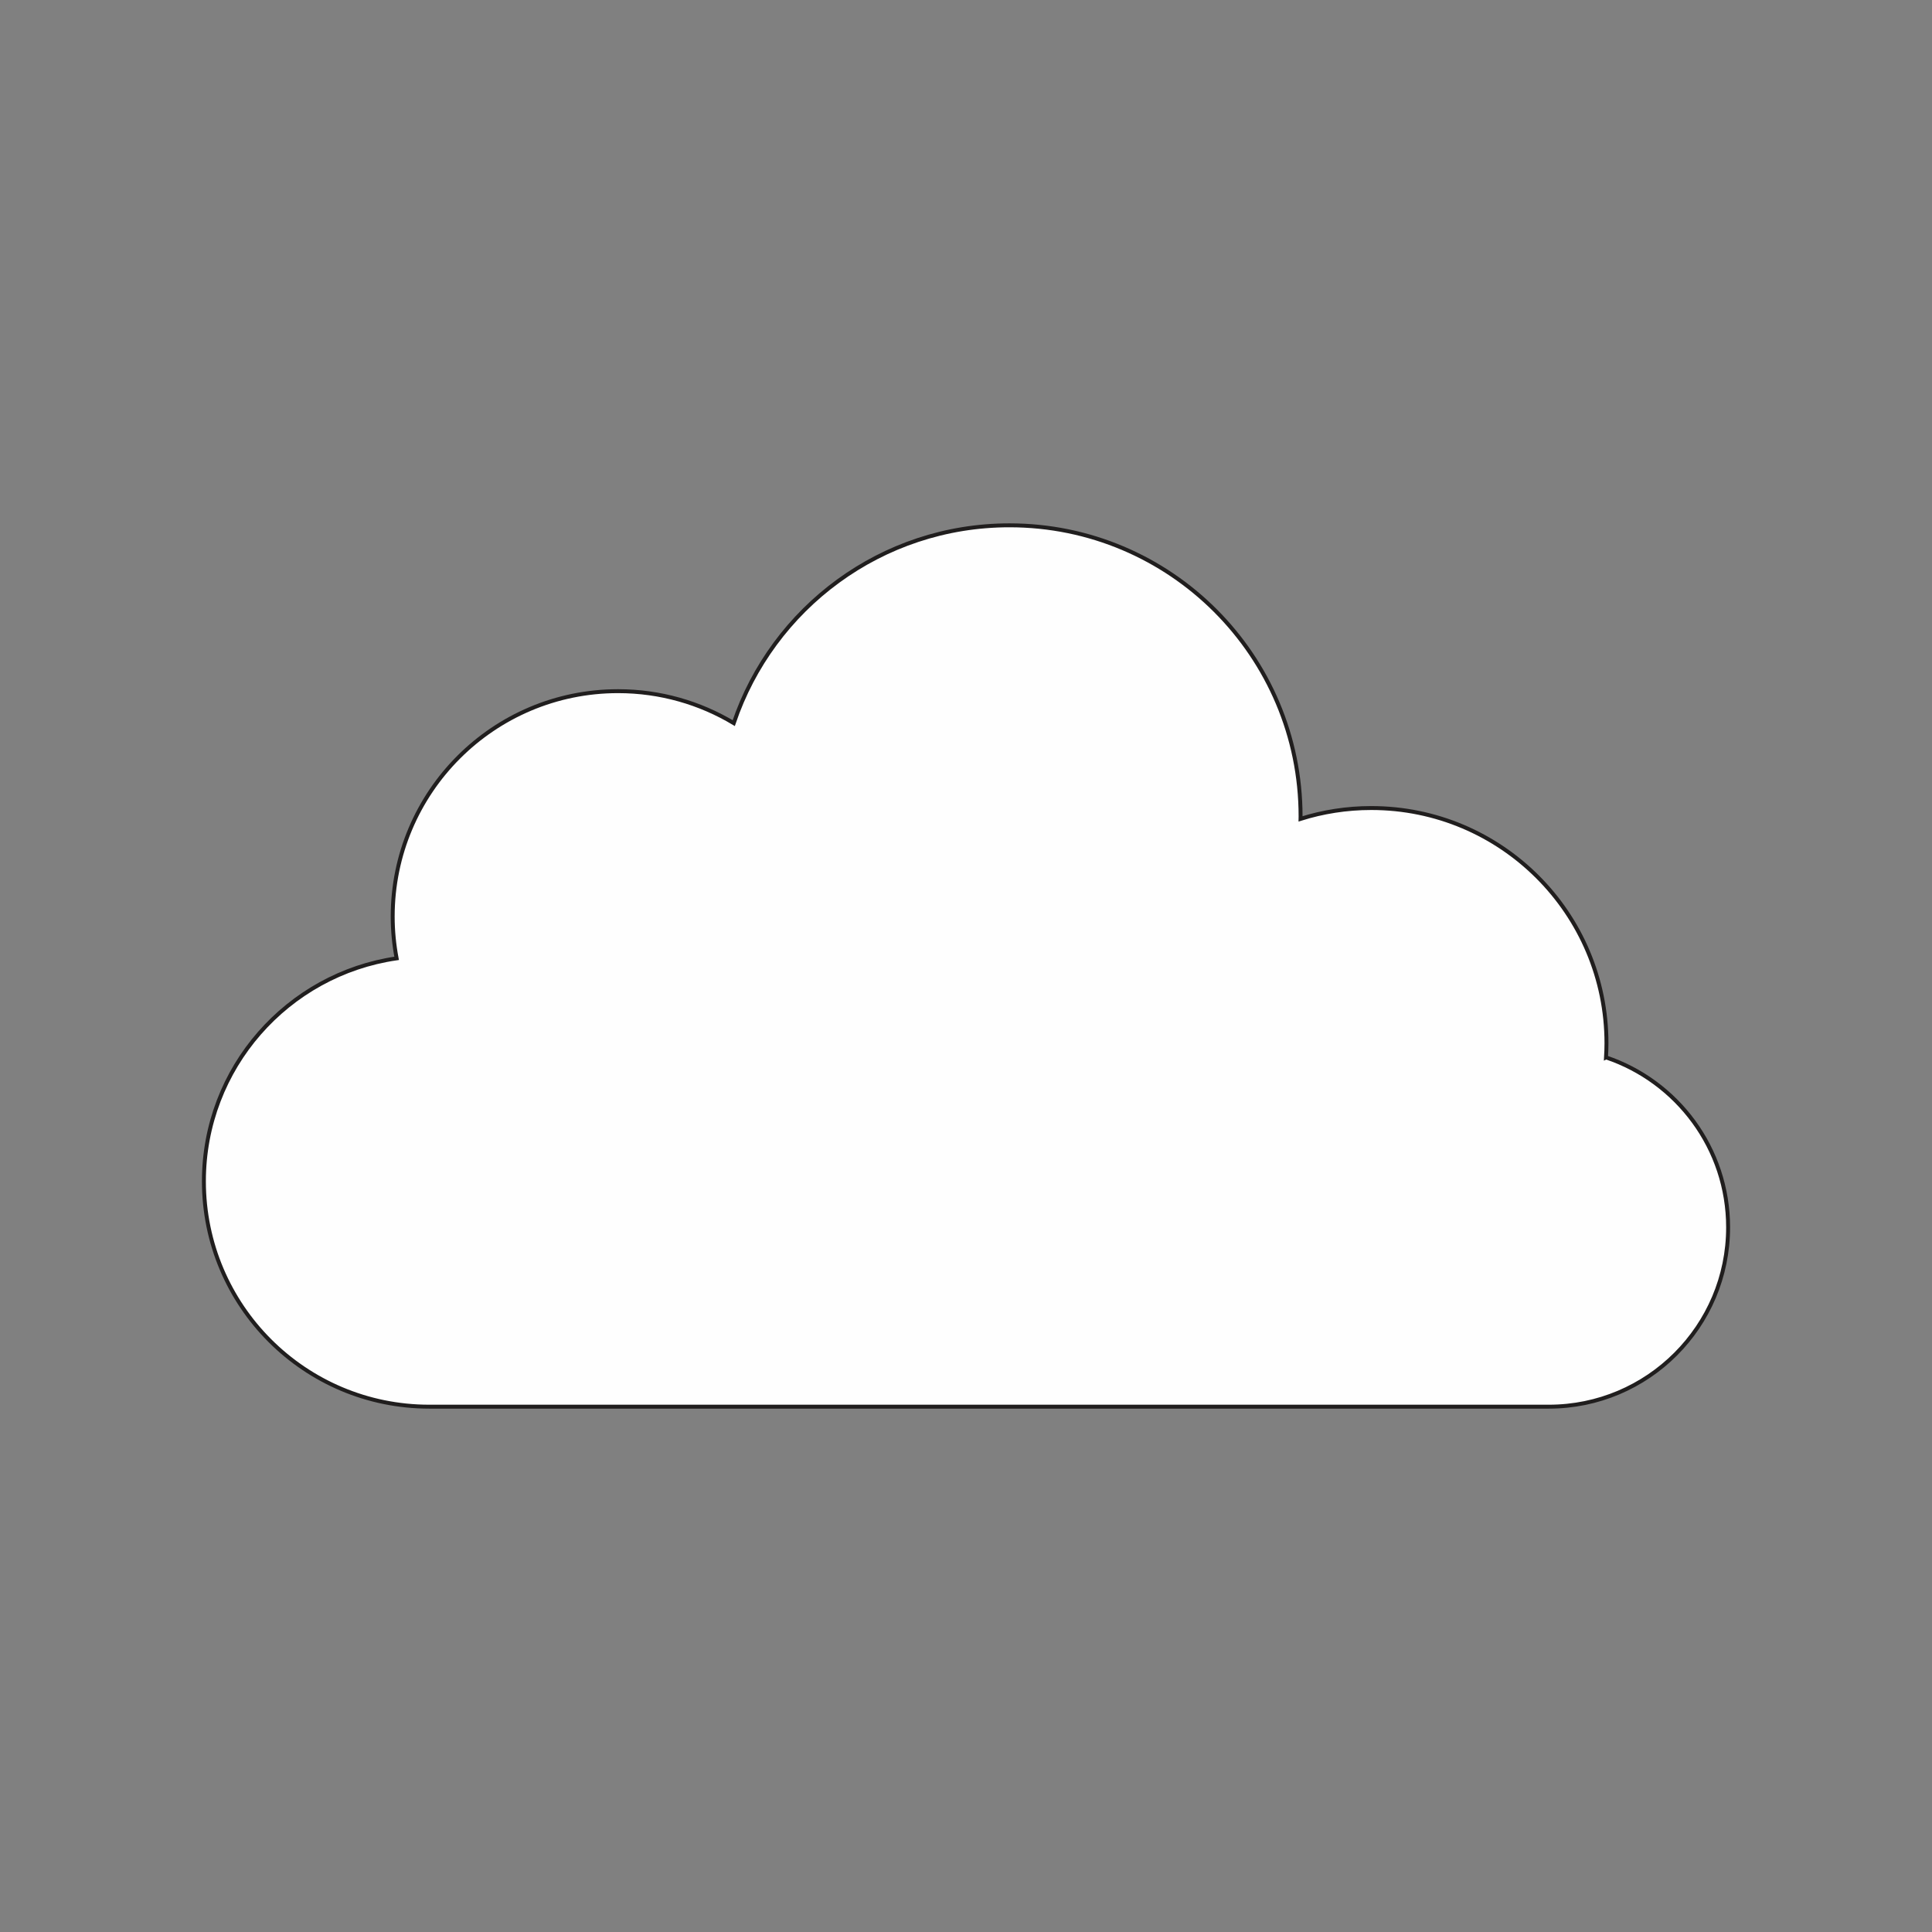 <?xml version="1.0" encoding="UTF-8"?>
<!DOCTYPE svg PUBLIC "-//W3C//DTD SVG 1.1//EN" "http://www.w3.org/Graphics/SVG/1.1/DTD/svg11.dtd">
<!-- Creator: CorelDRAW 2018 (64-Bit) -->
<svg xmlns="http://www.w3.org/2000/svg" xml:space="preserve" width="3.413in" height="3.413in" version="1.1" style="shape-rendering:geometricPrecision; text-rendering:geometricPrecision; image-rendering:optimizeQuality; fill-rule:evenodd; clip-rule:evenodd"
viewBox="0 0 3413.33 3413.33"
 xmlns:xlink="http://www.w3.org/1999/xlink">
 <rect x="0" y="0" width="3413.33" height="3413.33" fill="#808080" stroke="none"/>
 <defs>
  <style type="text/css">
   <![CDATA[
    .str0 {stroke:#201E1E;stroke-width:6.94;stroke-miterlimit:2.613}
    .fil0 {fill:none}
    .fil1 {fill:#FEFEFE;fill-rule:nonzero}
   ]]>
  </style>
 </defs>
 <g id="Layer_x0020_1">
  <rect class="fil0" x="-0" y="-0" width="3413.33" height="3413.33"/>
  <path class="fil1 str0" d="M2837.4 1868.15c0.49,-8.28 0.81,-16.6 0.81,-25 0,-229.52 -186.04,-415.57 -415.56,-415.57 -43.55,0 -85.53,6.73 -124.98,19.17 0.02,-1.46 0.11,-2.9 0.11,-4.36 0,-284.04 -230.27,-514.29 -514.3,-514.29 -226.36,0 -418.43,146.31 -487.15,349.47 -59.76,-35.82 -129.67,-56.46 -204.42,-56.46 -219.89,0 -398.13,178.26 -398.13,398.15 0,25.26 2.45,49.94 6.95,73.89 -192.55,27.94 -340.49,193.63 -340.49,393.94 0,219.89 178.25,398.13 398.15,398.13l1977.89 0c174.99,0 316.83,-141.84 316.83,-316.83 0,-139.6 -90.33,-258.04 -215.7,-300.24z"/>
 </g>
</svg>

